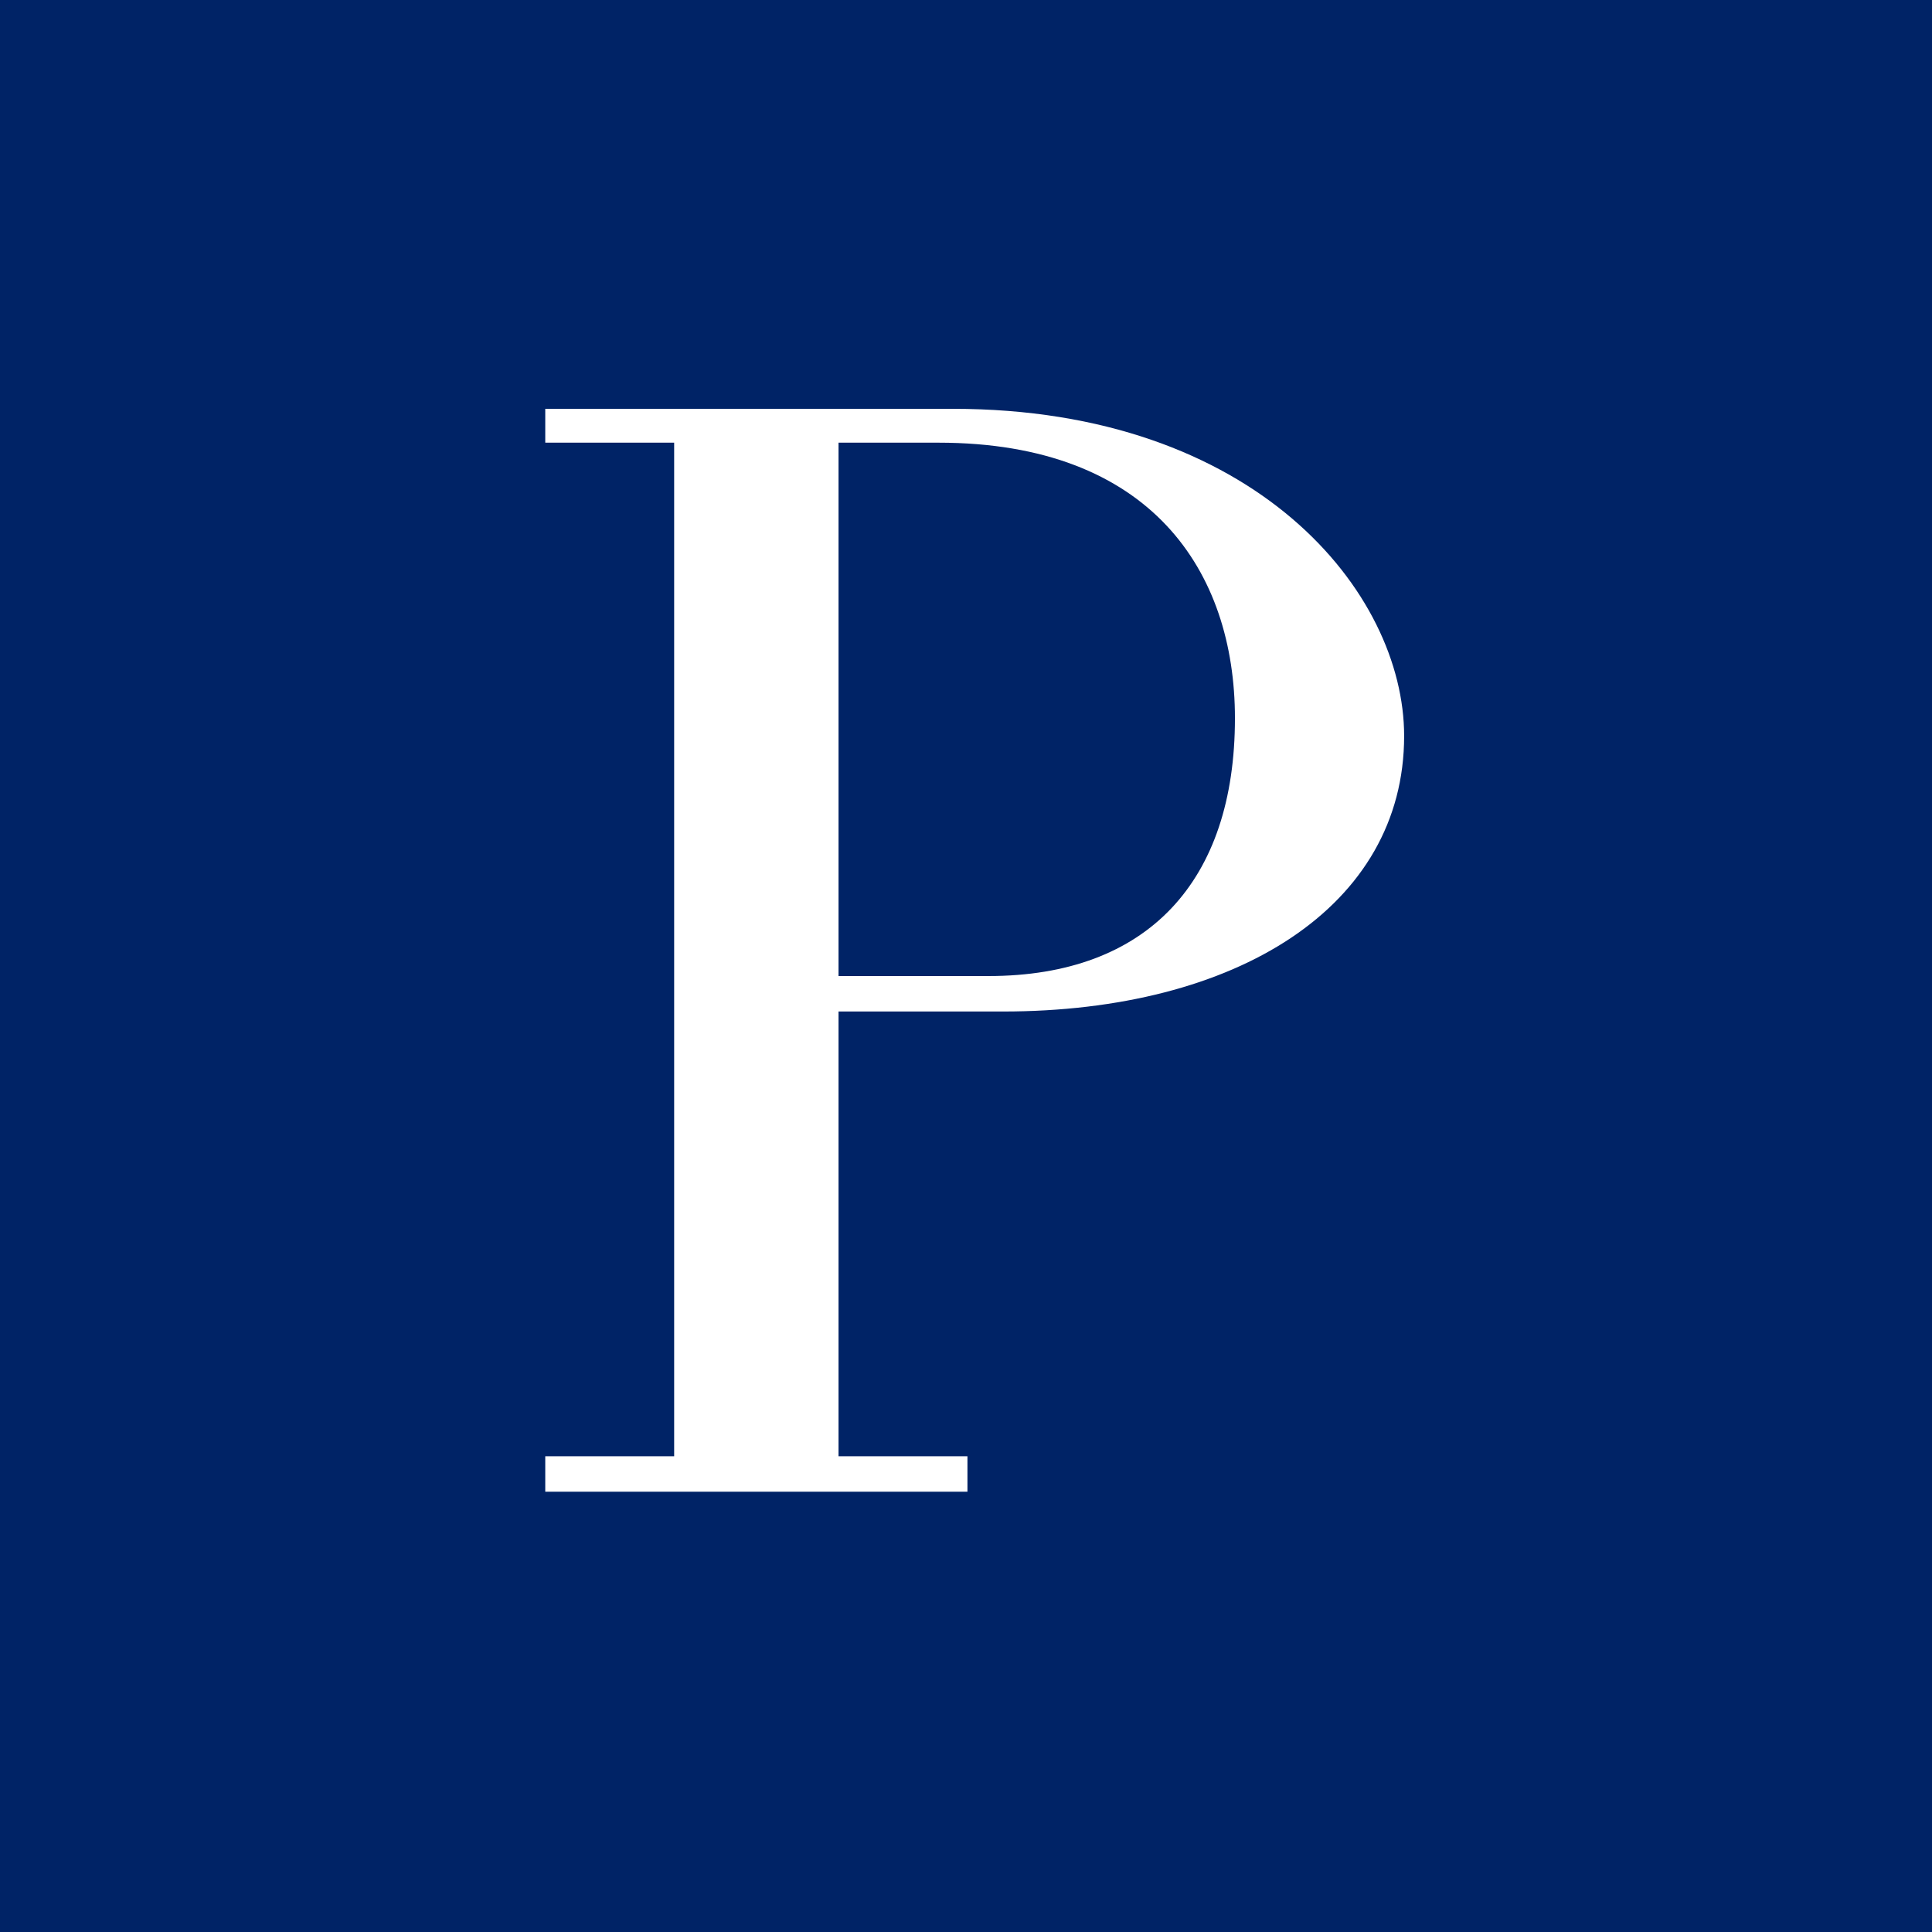 <svg xmlns="http://www.w3.org/2000/svg" xmlns:xlink="http://www.w3.org/1999/xlink" width="500" zoomAndPan="magnify" viewBox="0 0 375 375" height="500" preserveAspectRatio="xMidYMid meet" version="1.0"><defs><g></g><clipPath id="370fb2e693"><rect x="0" width="189" y="0" height="364"></rect></clipPath></defs><rect x="-37.5" width="450" fill="#ffffff" y="-37.5" height="450" fill-opacity="1"></rect><rect x="-37.5" width="450" fill="#002366" y="-37.5" height="450" fill-opacity="1"></rect><g transform="matrix(1, 0, 0, 1, 93, 11)"><g clip-path="url(#370fb2e693)"><g fill="#ffffff" fill-opacity="1"><g transform="translate(1.573, 278.54)"><g><path d="M 177.969 -146.691 C 177.969 -174.531 149.195 -210.188 90.391 -210.188 L 11.262 -210.188 L 11.262 -203.617 L 36.281 -203.617 L 36.281 -6.883 L 11.262 -6.883 L 11.262 0 L 93.207 0 L 93.207 -6.883 L 68.184 -6.883 L 68.184 -93.207 L 100.09 -93.207 C 145.441 -93.207 177.969 -113.539 177.969 -146.691 Z M 145.129 -150.133 C 145.129 -118.543 128.238 -100.09 97.273 -100.09 L 68.184 -100.09 L 68.184 -203.617 L 87.578 -203.617 C 128.863 -203.617 145.129 -178.594 145.129 -150.133 Z M 145.129 -150.133"></path></g></g></g></g></g></svg>